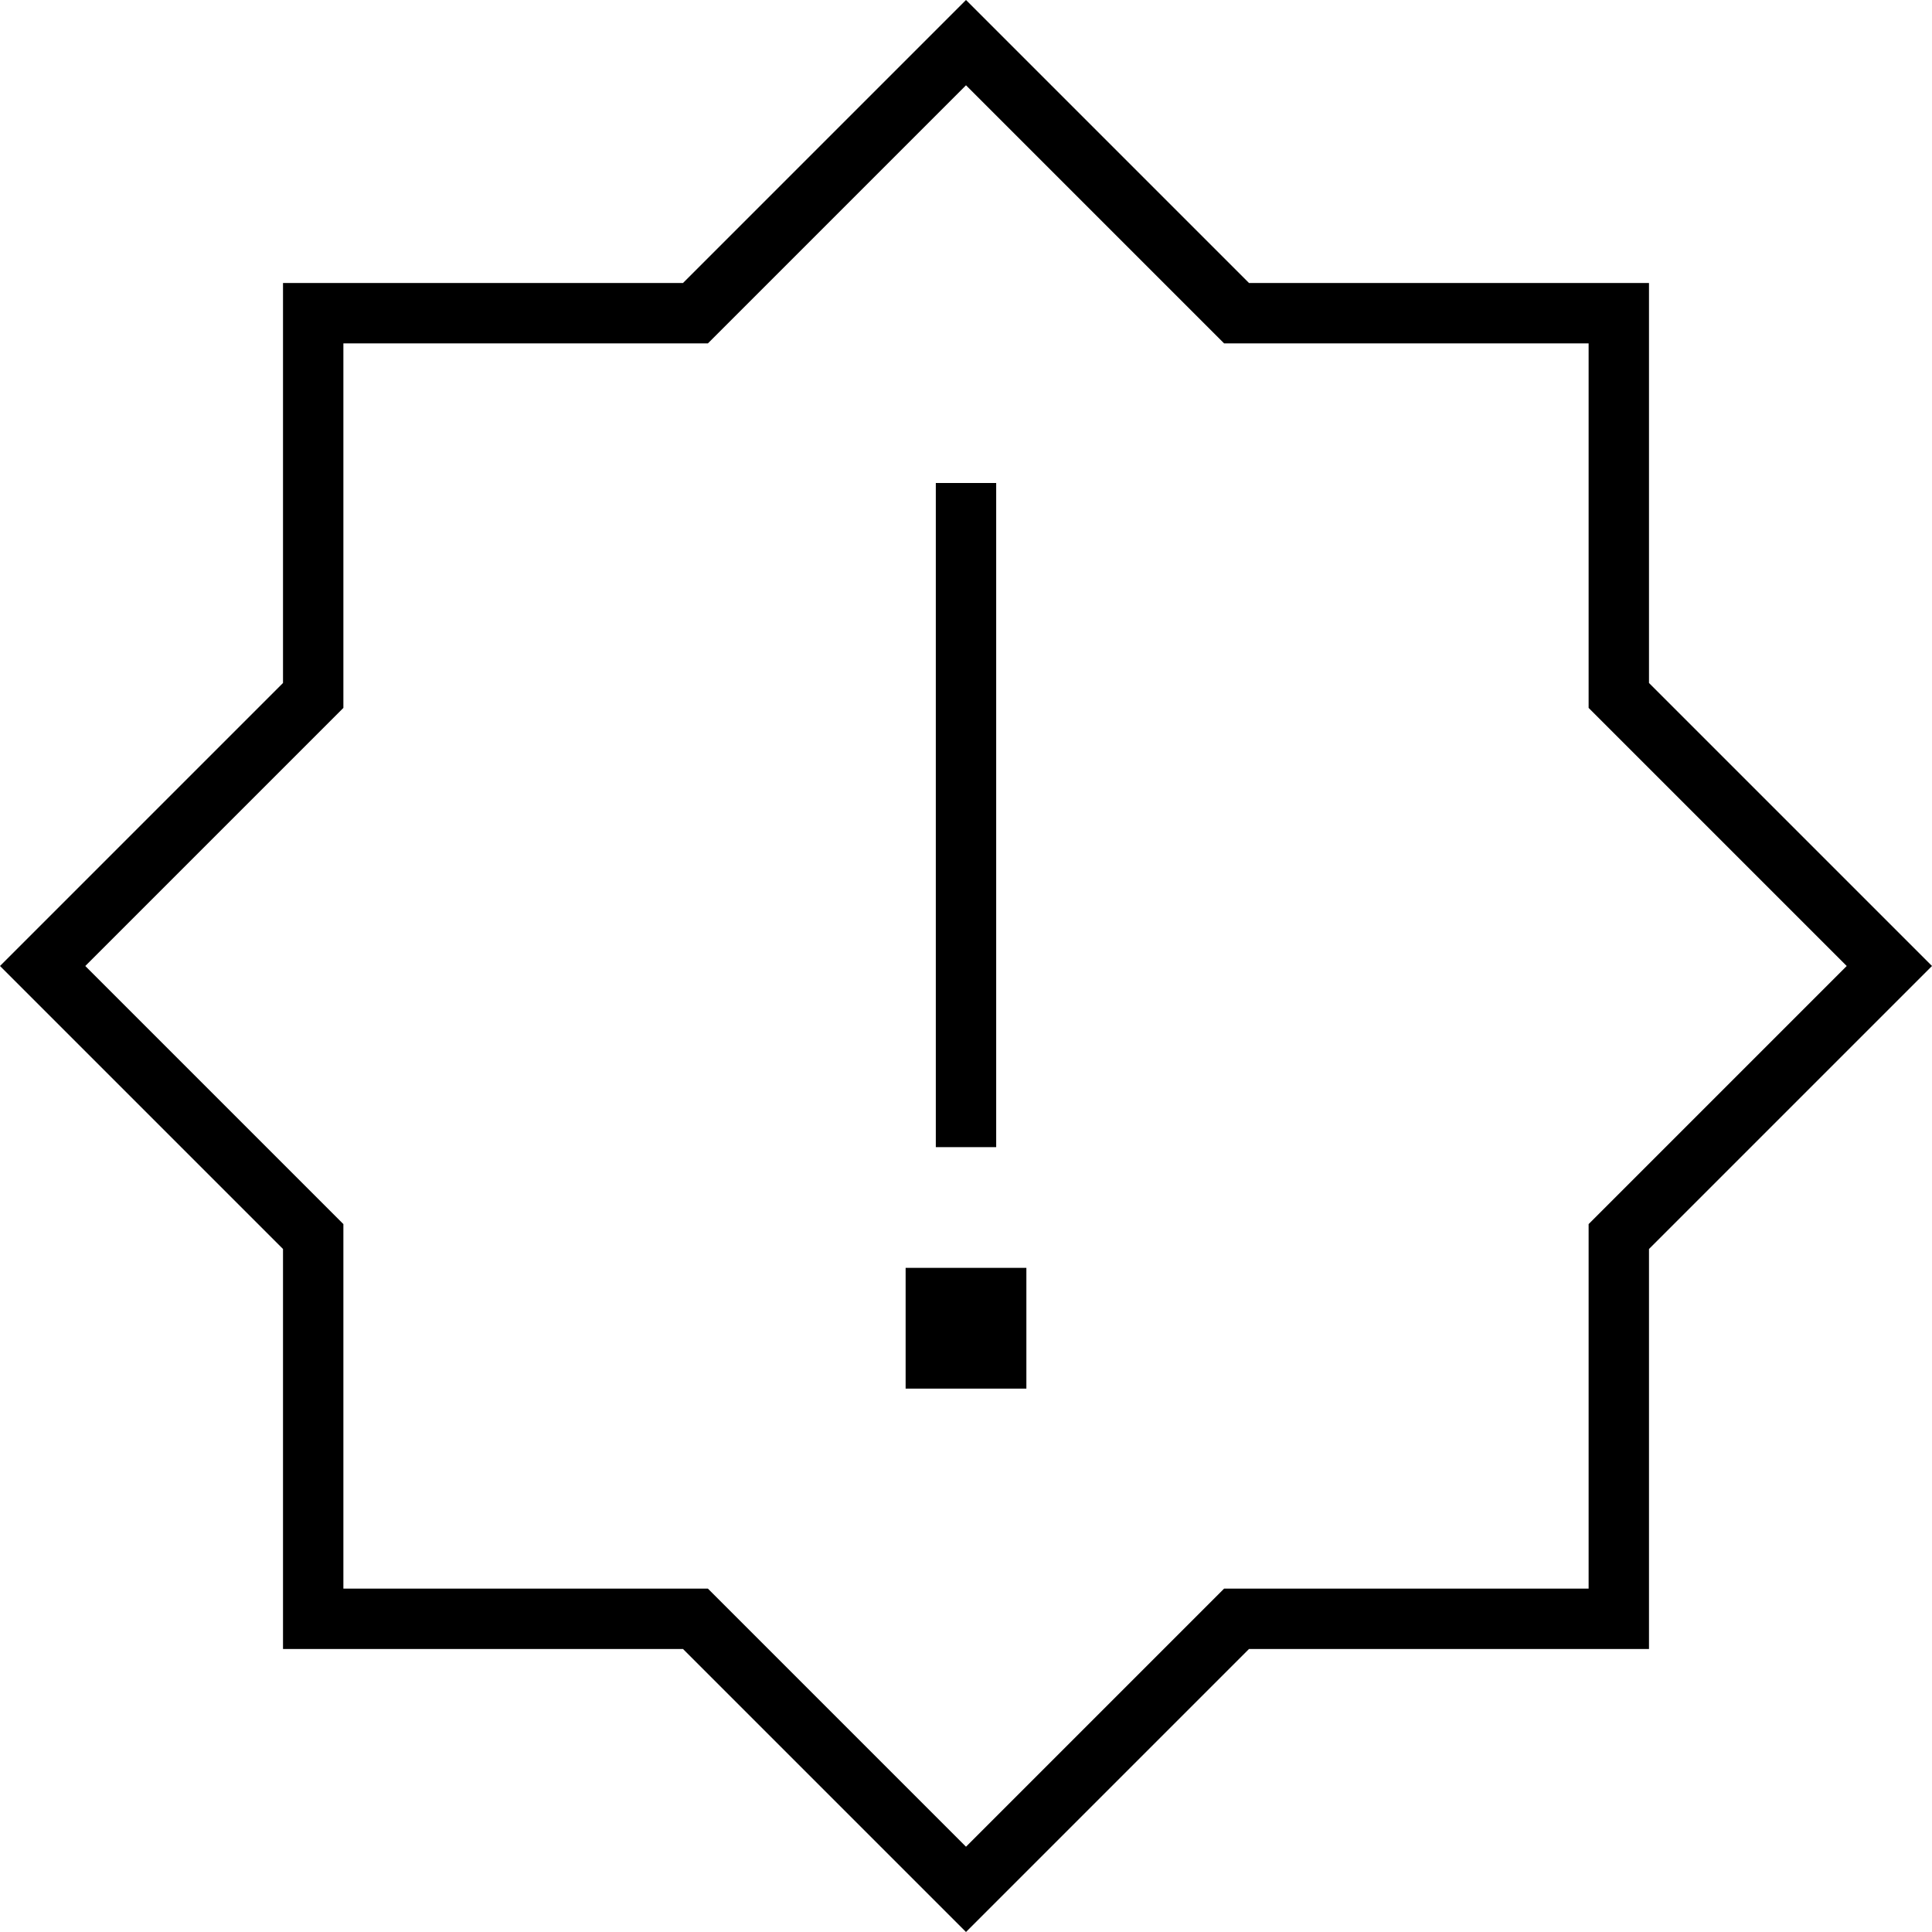 <svg xmlns="http://www.w3.org/2000/svg" viewBox="0 0 512 512"><!--! Font Awesome Pro 6.5.1 by @fontawesome - https://fontawesome.com License - https://fontawesome.com/license (Commercial License) Copyright 2023 Fonticons, Inc. --><path d="M267.3 11.3L331 75l90 0 16 0 0 16 0 90 63.7 63.7L512 256l-11.3 11.3L437 331l0 90 0 16-16 0-90 0-63.7 63.7L256 512l-11.3-11.3L181 437l-90 0-16 0 0-16 0-90L11.3 267.3 0 256l11.3-11.3L75 181l0-90 0-16 16 0 90 0 63.7-63.7L256 0l11.3 11.3zM331 91l-6.6 0-4.7-4.7L256 22.6 192.3 86.3 187.6 91 181 91 91 91l0 90 0 6.6-4.7 4.7L22.6 256l63.7 63.7 4.7 4.7 0 6.6 0 90 90 0 6.6 0 4.7 4.7L256 489.4l63.7-63.7 4.7-4.7 6.6 0 90 0 0-90 0-6.6 4.7-4.7L489.4 256l-63.7-63.7-4.7-4.7 0-6.6 0-90-90 0zm-67 37l0 8 0 160 0 8-16 0 0-8 0-160 0-8 16 0zM240 336l32 0 0 32-32 0 0-32z"/></svg>